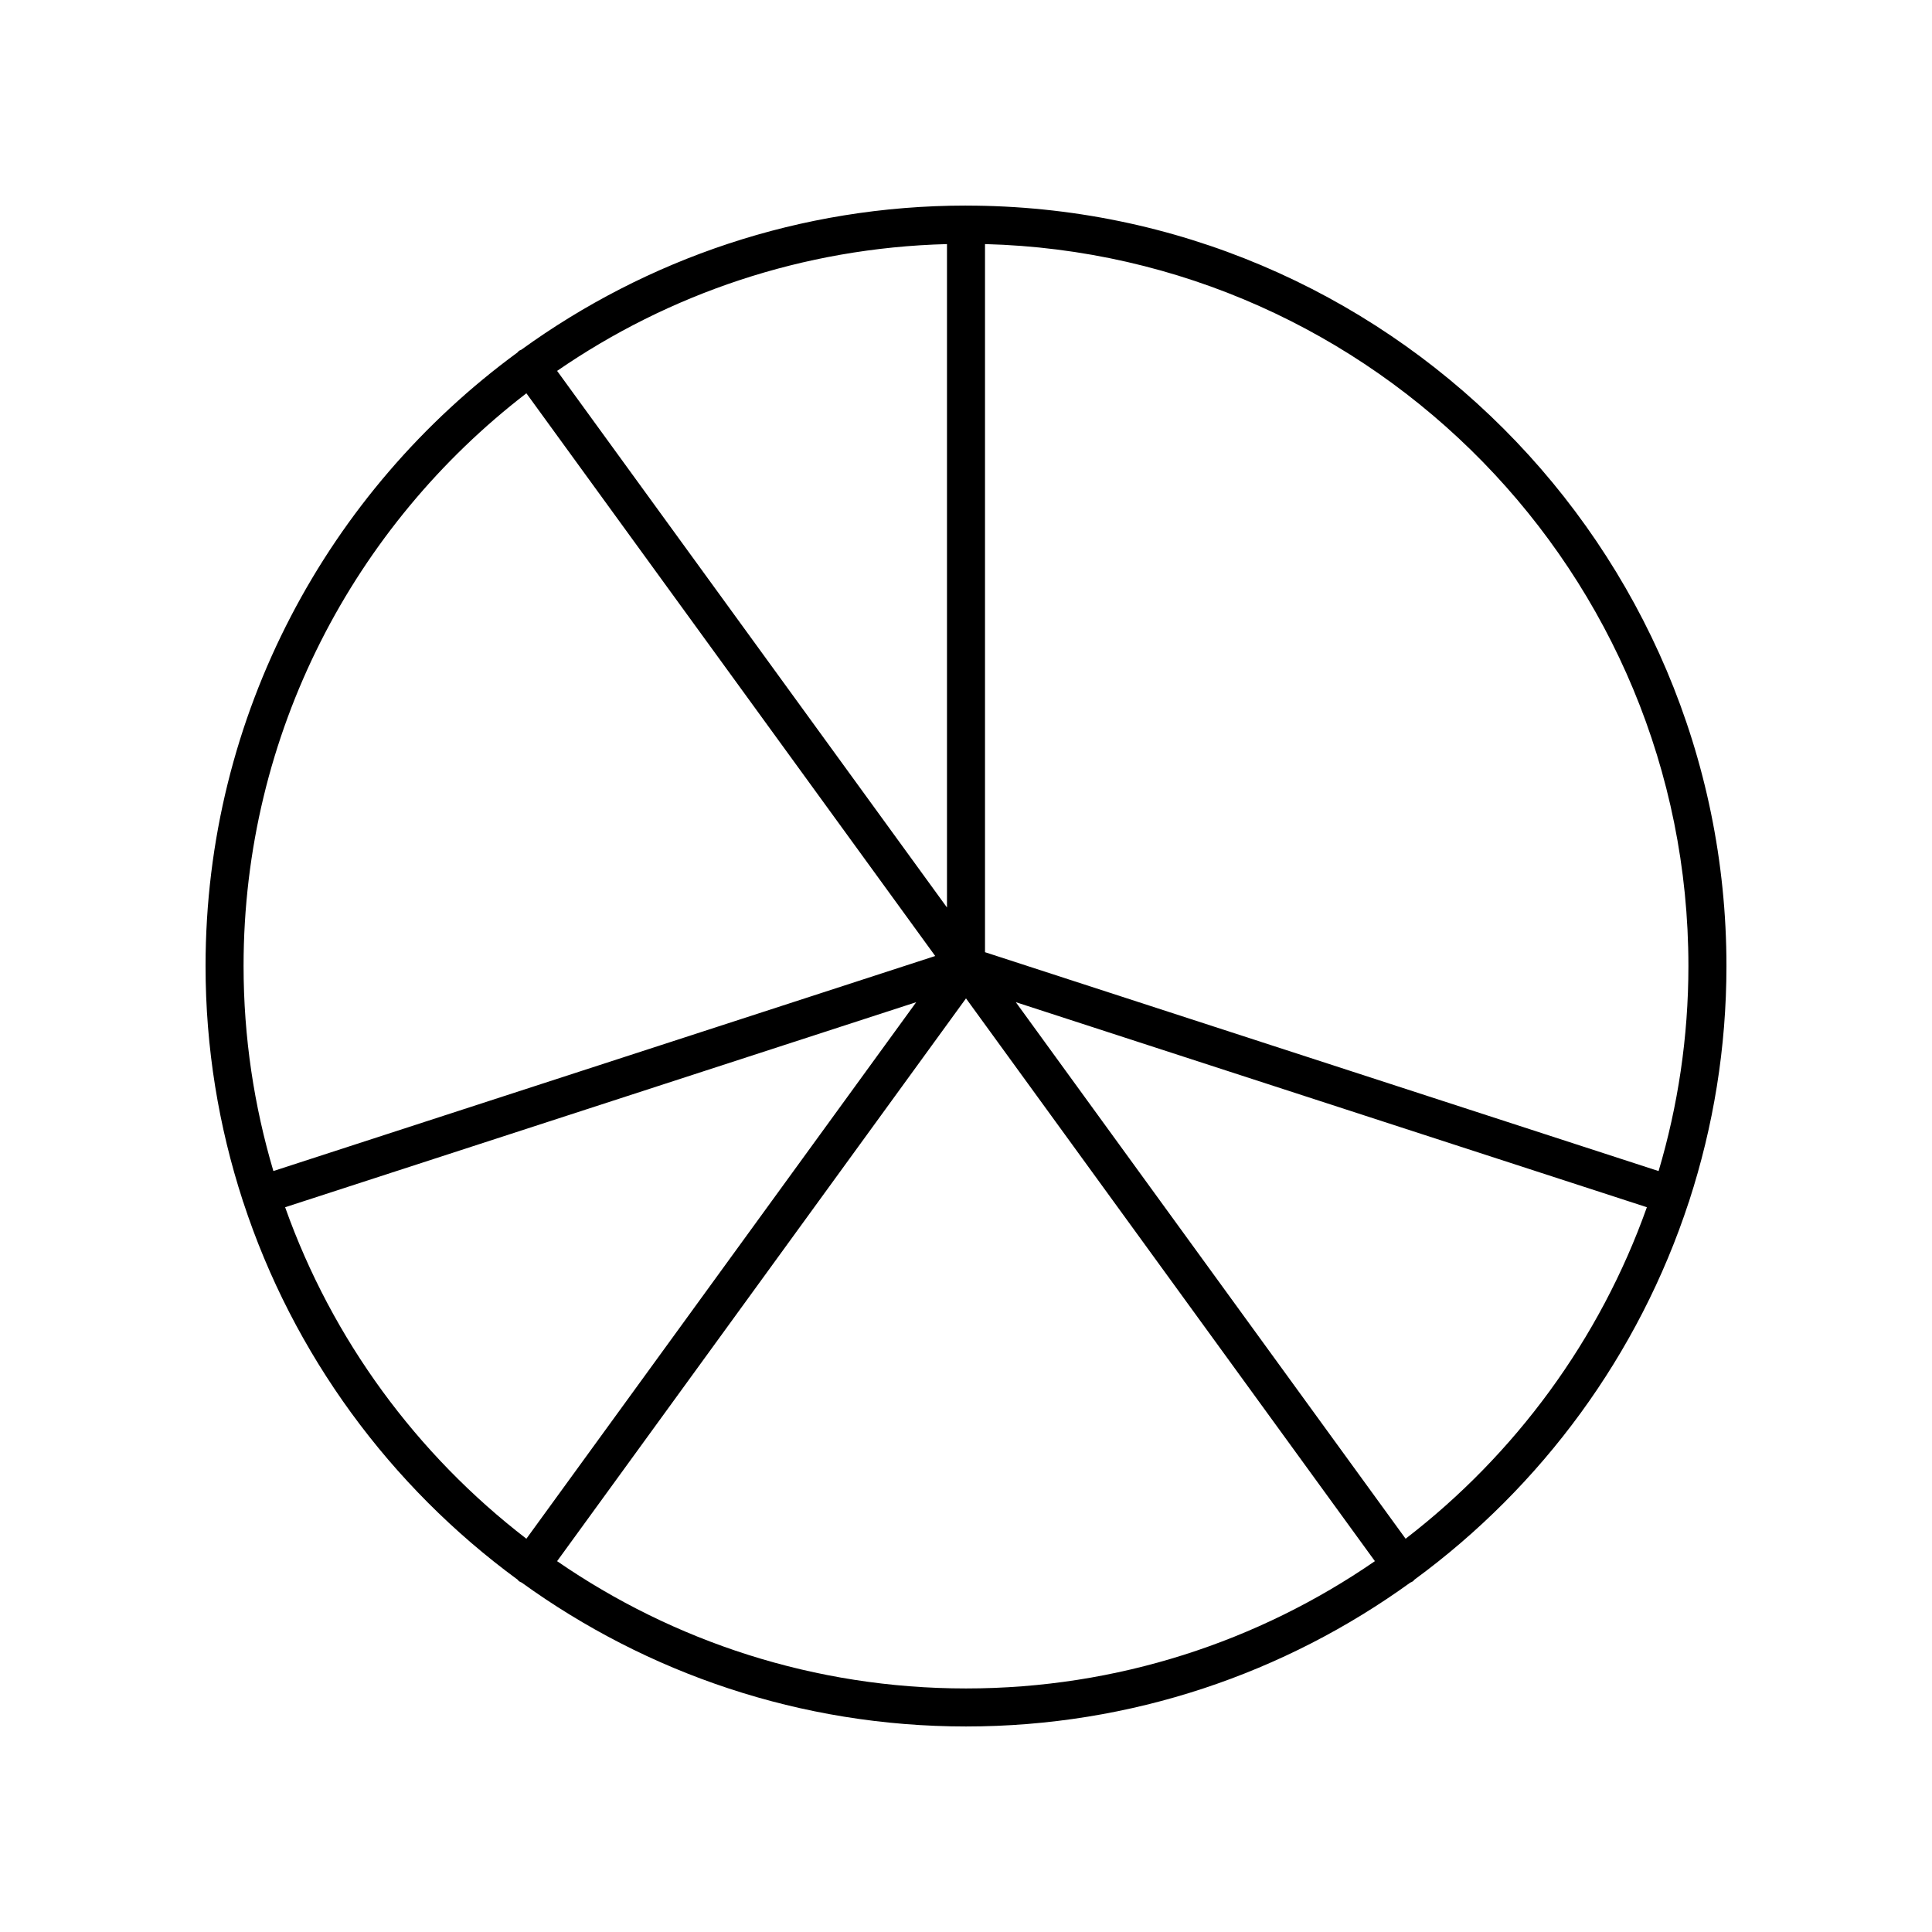 <?xml version="1.0" encoding="UTF-8"?>
<!-- Uploaded to: SVG Repo, www.svgrepo.com, Generator: SVG Repo Mixer Tools -->
<svg fill="#000000" width="800px" height="800px" version="1.1" viewBox="144 144 512 512" xmlns="http://www.w3.org/2000/svg">
 <path d="m400 198.48c-43.992 0-84.707 14.211-117.88 38.223-0.188 0.102-0.398 0.133-0.574 0.262-0.16 0.117-0.246 0.289-0.387 0.422-50.086 36.699-82.684 95.91-82.684 162.62 0 21.68 3.481 42.551 9.848 62.133 0.016 0.047 0 0.094 0.016 0.141 0.023 0.066 0.07 0.117 0.094 0.18 13.25 40.539 39.012 75.453 72.727 100.16 0.145 0.133 0.227 0.305 0.387 0.422 0.223 0.16 0.477 0.242 0.715 0.363 33.145 23.953 73.805 38.125 117.74 38.125 43.93 0 84.59-14.172 117.74-38.125 0.238-0.121 0.492-0.199 0.715-0.363 0.16-0.117 0.246-0.289 0.391-0.422 33.715-24.707 59.477-59.621 72.727-100.16 0.023-0.066 0.07-0.113 0.094-0.18 0.016-0.047 0.004-0.094 0.016-0.141 6.356-19.586 9.84-40.457 9.84-62.133 0-111.12-90.402-201.52-201.52-201.52zm-5.039 186.02-103.32-142.21c29.539-20.359 65.047-32.609 103.32-33.605zm-111.46-136.27 108.34 149.12-175.39 56.988c-5.113-17.238-7.902-35.465-7.902-54.34 0-61.758 29.422-116.74 74.949-151.77zm-63.934 215.7 167.24-54.34-103.31 142.19c-29.004-22.316-51.457-52.73-63.934-87.848zm72.074 93.793 108.36-149.14 108.36 149.14c-30.836 21.254-68.164 33.734-108.36 33.734-40.199 0-77.523-12.48-108.36-33.73zm224.86-5.945-103.3-142.19 167.24 54.34c-12.48 35.117-34.93 65.531-63.938 87.848zm67.047-97.43-178.51-58.004v-187.66c103.24 2.688 186.41 87.445 186.41 191.32 0 18.875-2.789 37.102-7.902 54.34z"/>
</svg>